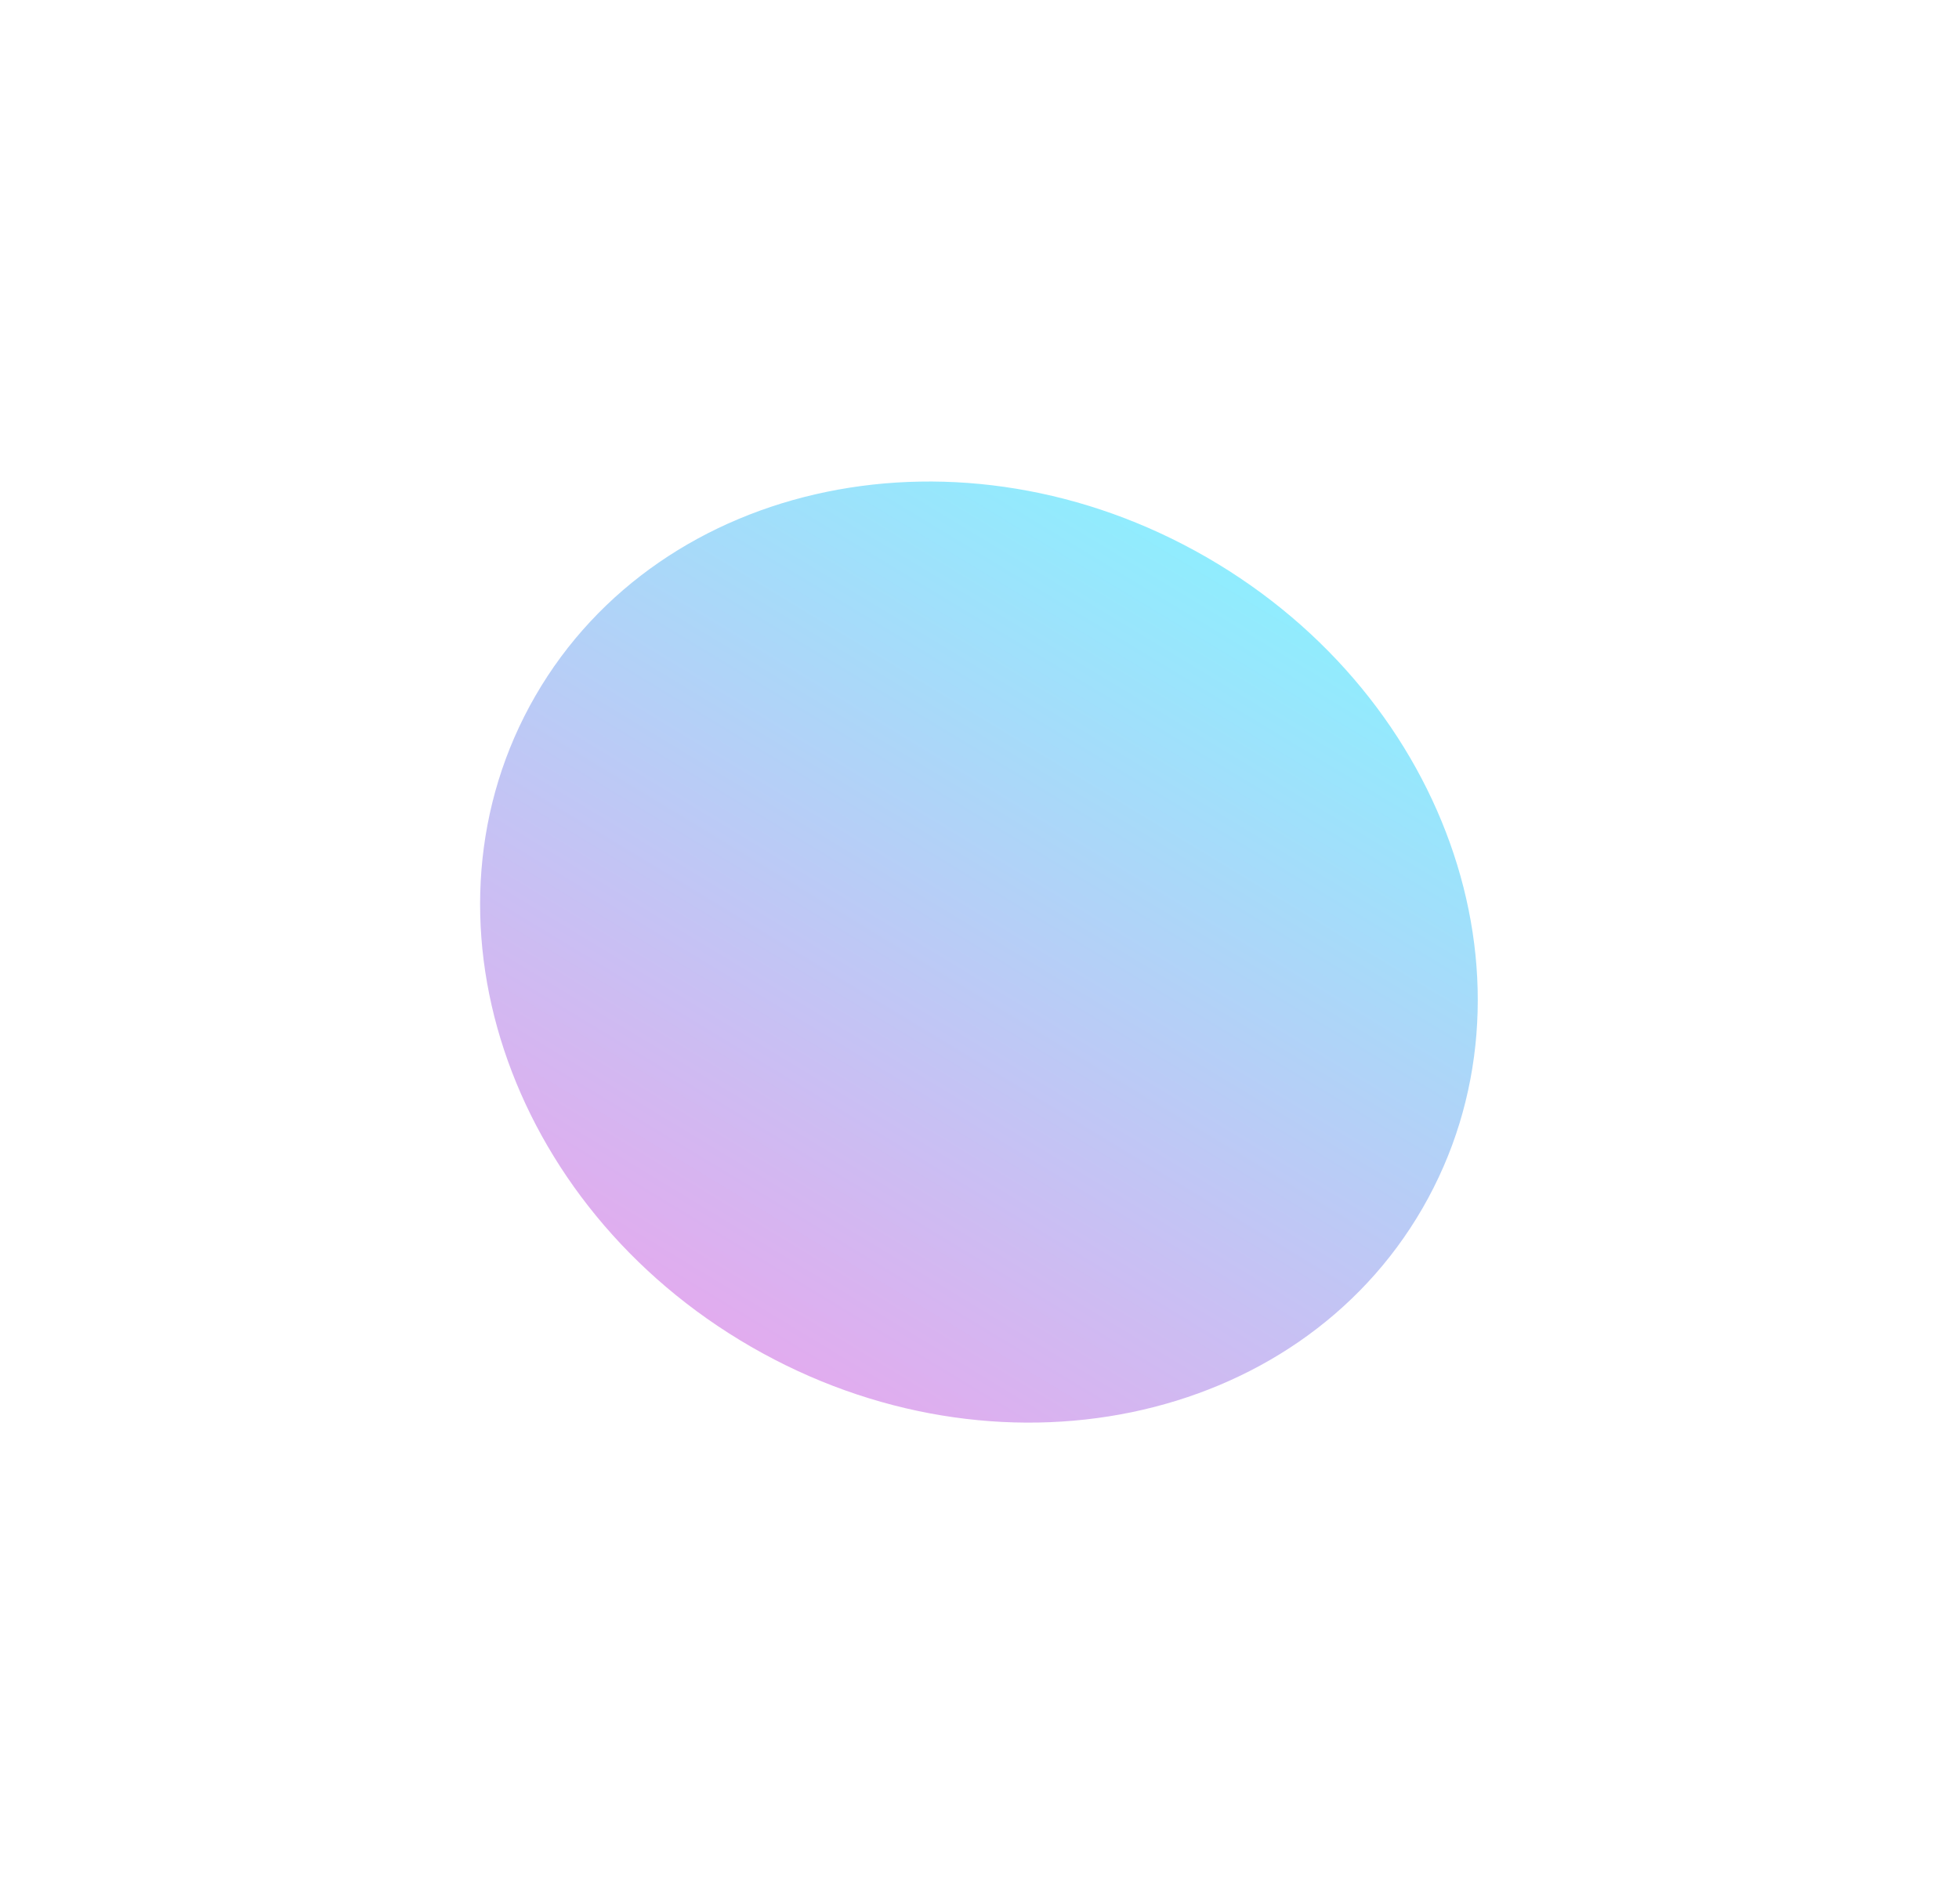 <svg width="817" height="794" viewBox="0 0 817 794" fill="none" xmlns="http://www.w3.org/2000/svg">
<g style="mix-blend-mode:difference" opacity="0.5" filter="url(#filter0_f_285_28)">
<path d="M503.306 232.477C605.485 291.47 645.766 412.994 593.277 503.909C540.787 594.824 415.403 620.701 313.224 561.708C211.045 502.715 170.764 381.191 223.254 290.276C275.743 199.362 401.127 173.484 503.306 232.477Z" fill="url(#paint0_linear_285_28)"/>
</g>
<defs>
<filter id="filter0_f_285_28" x="0.227" y="0.835" width="816.078" height="792.516" filterUnits="userSpaceOnUse" color-interpolation-filters="sRGB">
<feFlood flood-opacity="0" result="BackgroundImageFix"/>
<feBlend mode="normal" in="SourceGraphic" in2="BackgroundImageFix" result="shape"/>
<feGaussianBlur stdDeviation="100" result="effect1_foregroundBlur_285_28"/>
</filter>
<linearGradient id="paint0_linear_285_28" x1="-973.289" y1="-109.287" x2="-615.239" y2="-700.767" gradientUnits="userSpaceOnUse">
<stop offset="0.091" stop-color="#D14FDC"/>
<stop offset="0.718" stop-color="#17E3FF"/>
</linearGradient>
</defs>
</svg>
